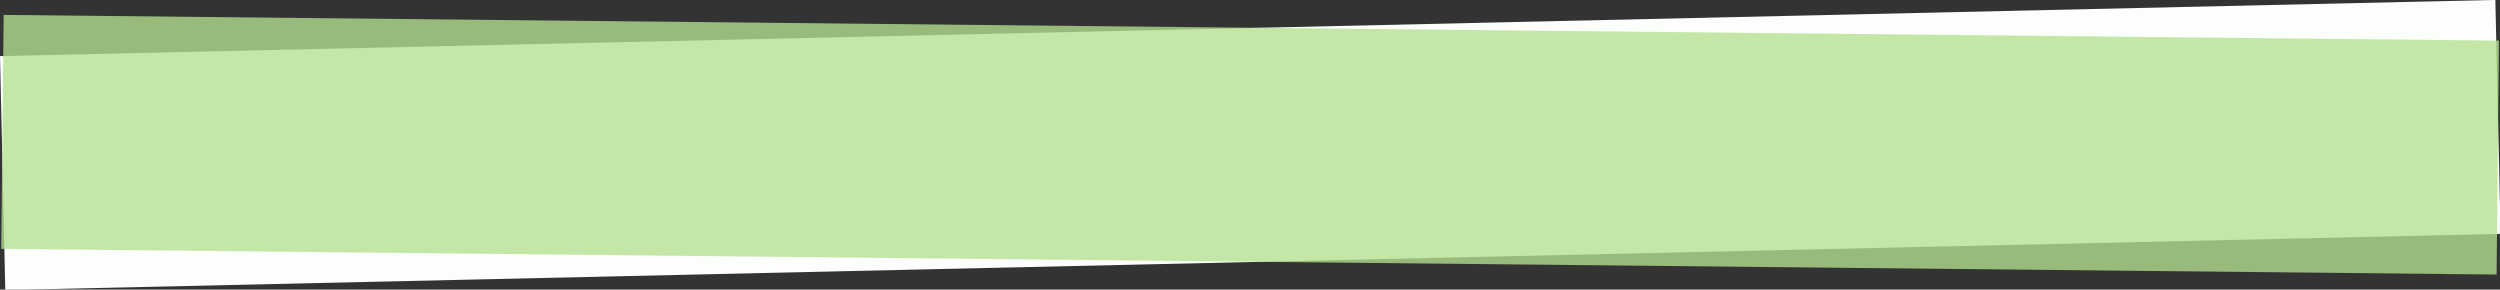 <?xml version="1.0" encoding="utf-8"?>
<!-- Generator: Adobe Illustrator 28.1.0, SVG Export Plug-In . SVG Version: 6.00 Build 0)  -->
<svg version="1.1" id="_レイヤー_2" xmlns="http://www.w3.org/2000/svg" xmlns:xlink="http://www.w3.org/1999/xlink" x="0px"
	 y="0px" viewBox="0 0 750.2 86.9" style="enable-background:new 0 0 750.2 86.9;" xml:space="preserve">
<rect x="0" y="0" width="750.2" height="86.9" fill="#333333" stroke="none"/>
<style type="text/css">
	.st0{fill:#FCFEFB;}
	.st1{opacity:0.78;fill:#B5E090;enable-background:new    ;}
</style>
<g id="_レイヤー_2-2">
	
		<rect x="0.7" y="8.4" transform="matrix(1 -2.251284e-02 2.251284e-02 1 -0.883 8.455)" class="st0" width="748.8" height="70.2"/>
	
		<rect x="340" y="-330.9" transform="matrix(1.029726e-02 -1 1 1.029726e-02 327.772 418.085)" class="st1" width="70.2" height="748.8"/>
</g>
</svg>
